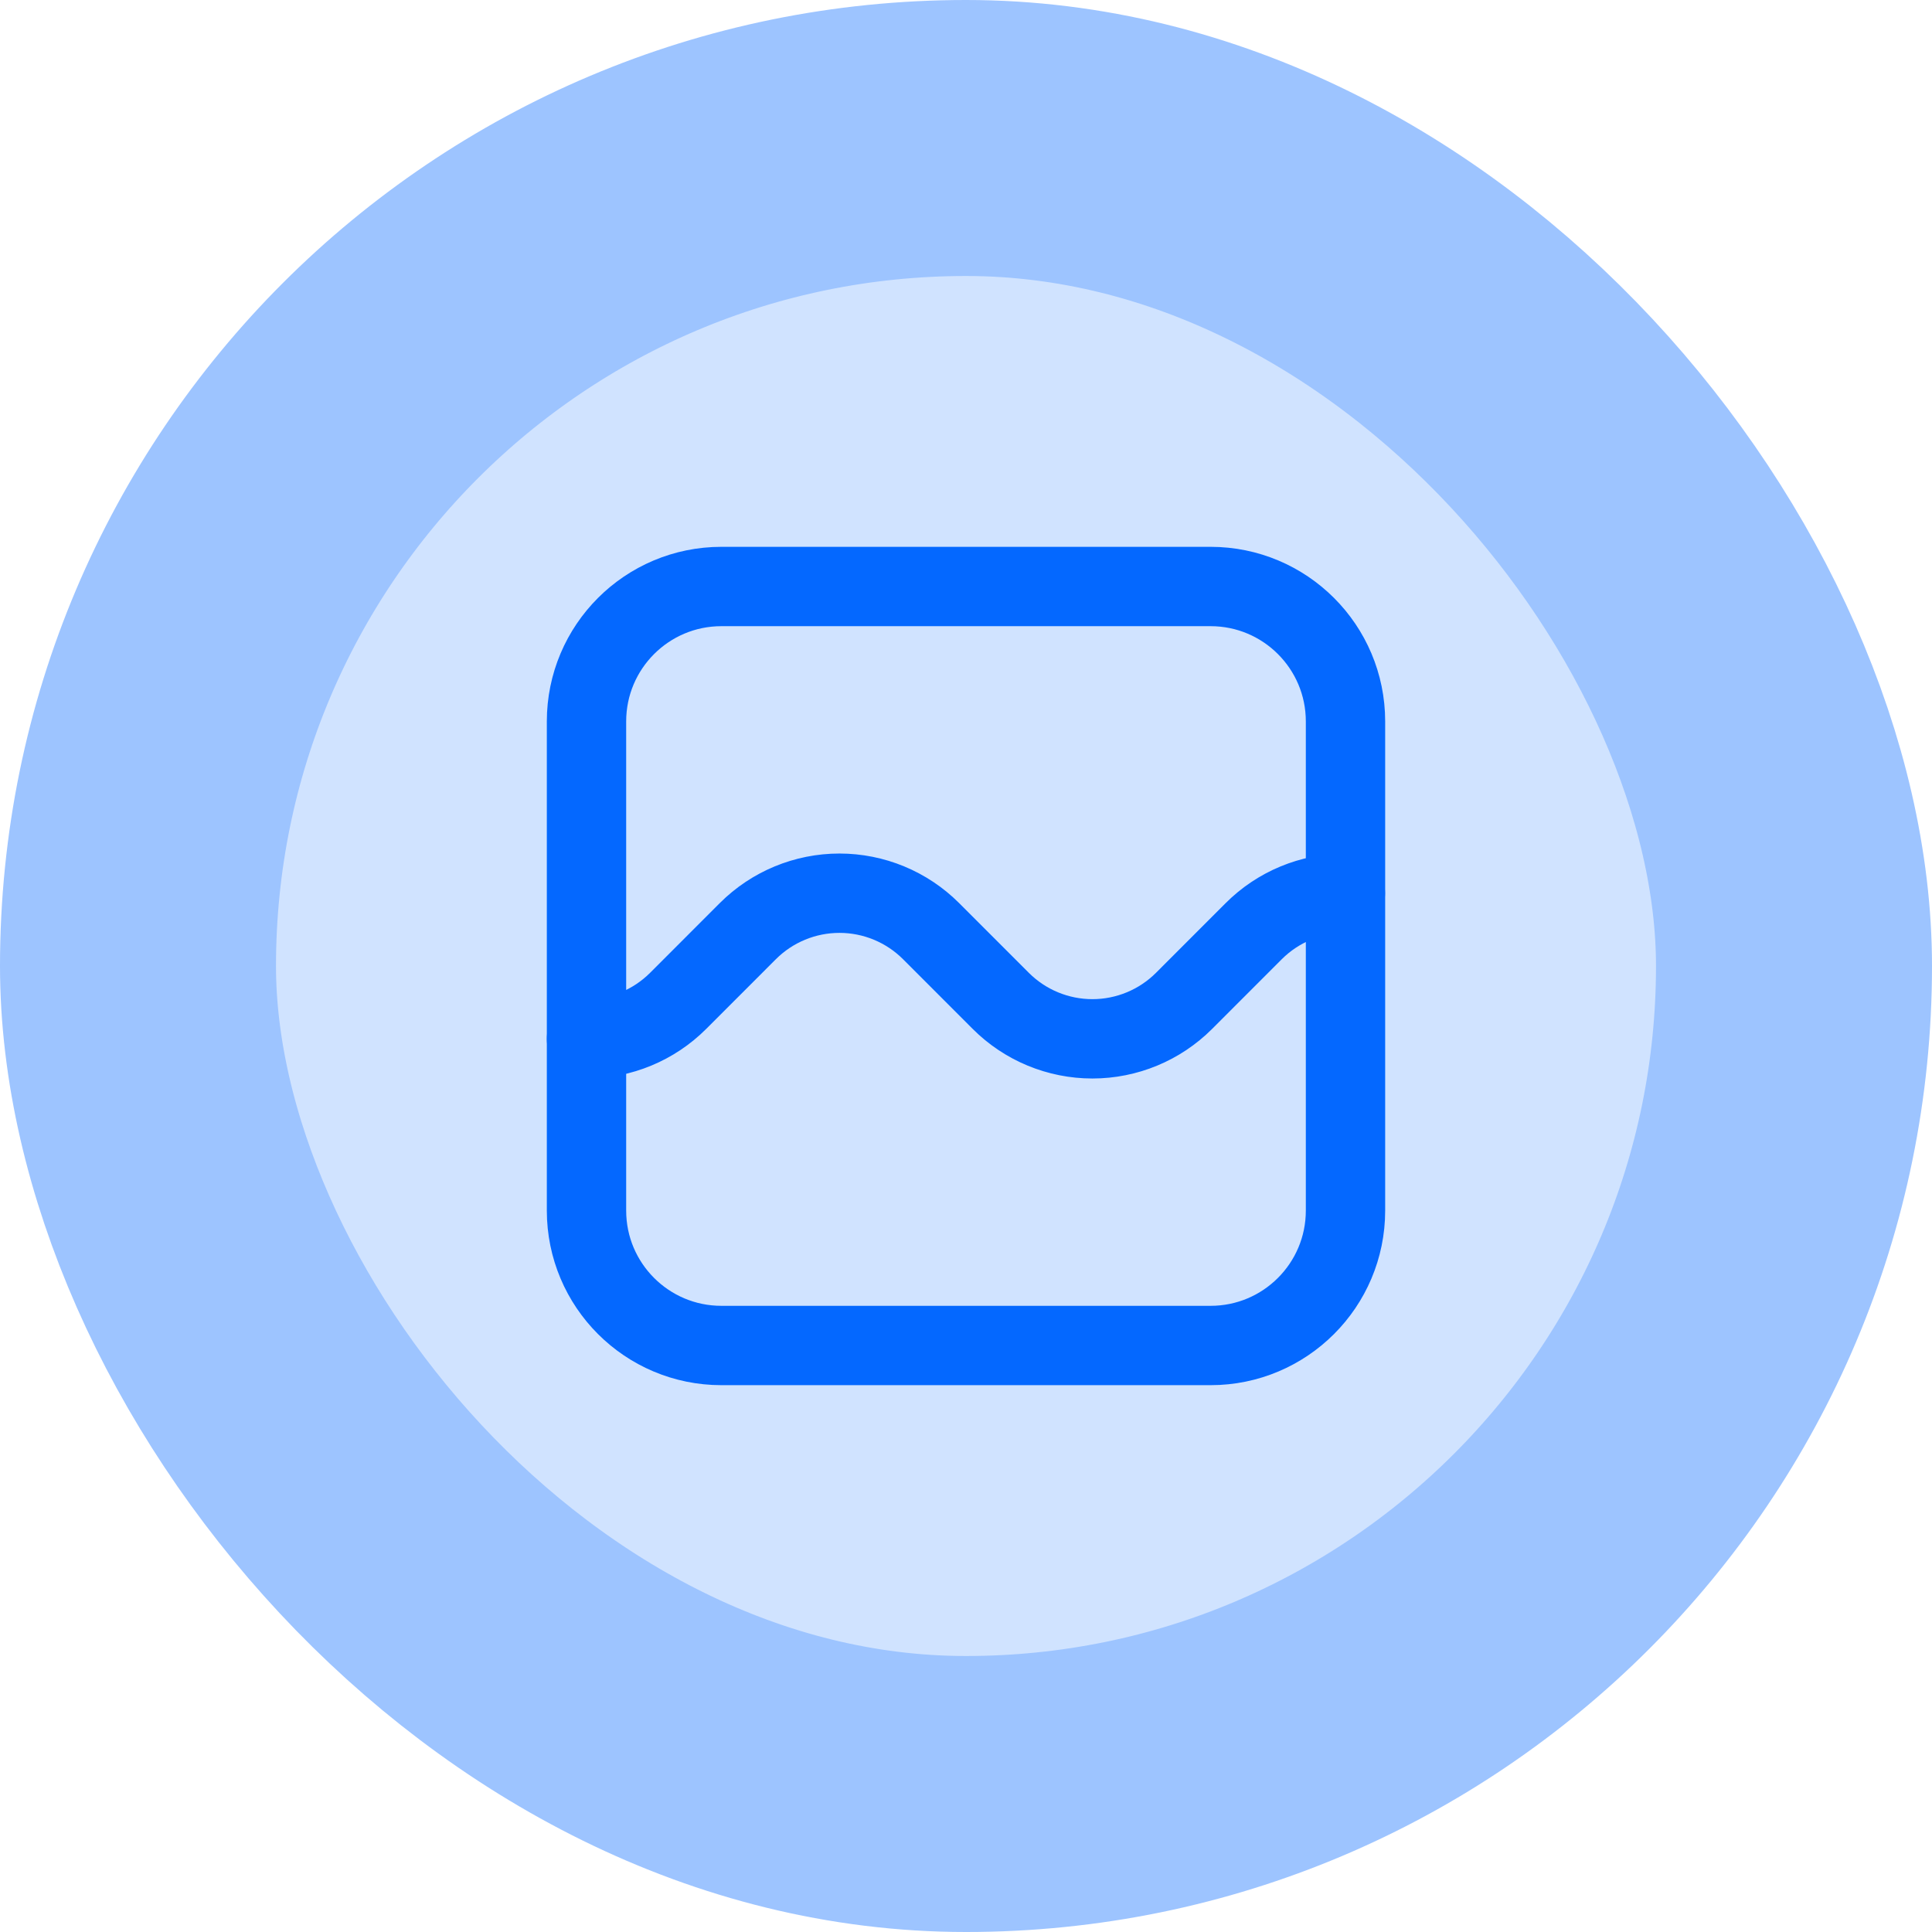 <svg xmlns="http://www.w3.org/2000/svg" width="56" height="56" viewBox="0 0 56 56" fill="none"><rect x="4" y="4" width="48" height="48" rx="24" fill="#D0E3FF"></rect><rect x="4" y="4" width="48" height="48" rx="24" stroke="#9DC4FF" stroke-width="8"></rect><path d="M17 30.111V30.111C17.996 30.111 18.952 29.715 19.656 29.011L21.676 26.99C22.38 26.286 23.336 25.89 24.332 25.89V25.89C25.328 25.89 26.284 26.286 26.988 26.99L29.008 29.011C29.712 29.715 30.668 30.111 31.664 30.111V30.111C32.66 30.111 33.616 29.715 34.32 29.011L36.34 26.99C37.044 26.286 38 25.89 38.996 25.89V25.89" stroke="#0468FF" stroke-width="2.3" stroke-linecap="round" stroke-linejoin="round"></path><path fill-rule="evenodd" clip-rule="evenodd" d="M35.089 39H20.911C18.751 39 17 37.249 17 35.089V20.911C17 18.751 18.751 17 20.911 17H35.089C37.249 17 39 18.751 39 20.911V35.089C39 37.249 37.249 39 35.089 39Z" stroke="#0468FF" stroke-width="2.3" stroke-linecap="round" stroke-linejoin="round"></path></svg>